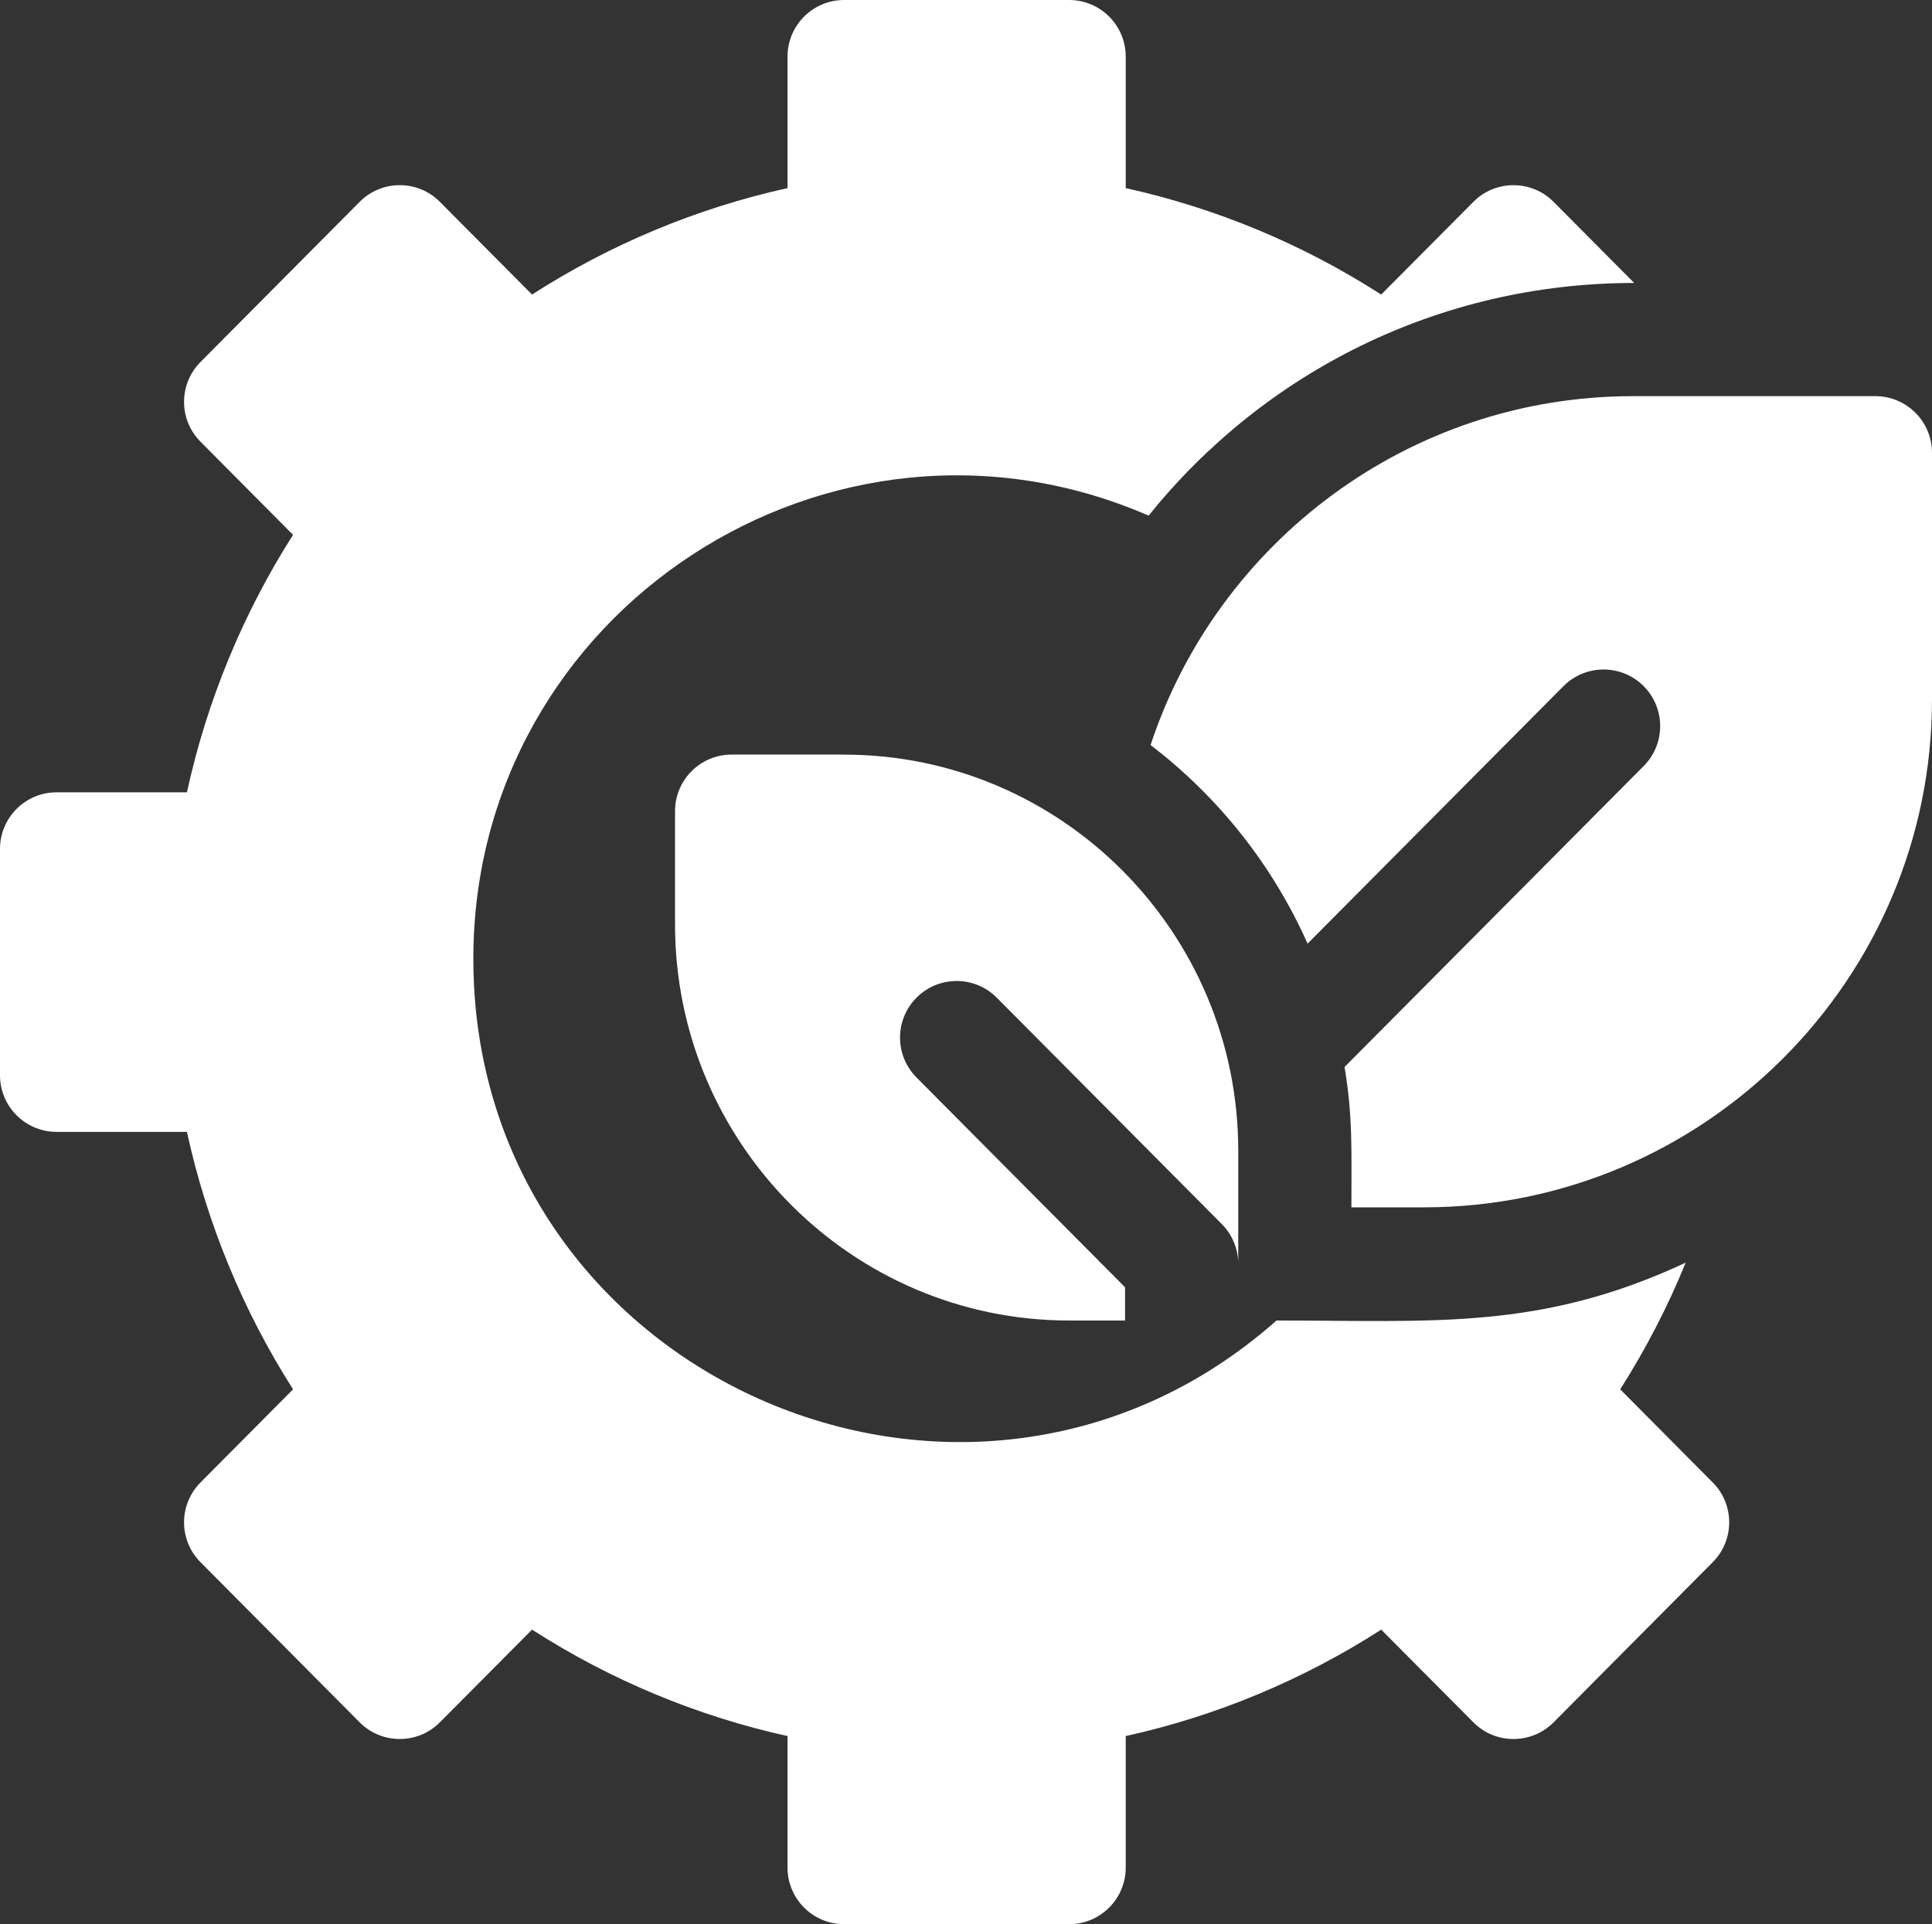 <?xml version="1.0" encoding="UTF-8"?>
<svg id="Layer_2" data-name="Layer 2" xmlns="http://www.w3.org/2000/svg" viewBox="0 0 512 510">
  <rect x="0" y="0" width="512" height="510" fill="#333333" stroke="none"/>
  <defs>
    <style>
      .cls-1 {
        fill: #fff;
      }
    </style>
  </defs>
  <g id="Layer_1-2" data-name="Layer 1">
    <path class="cls-1" d="M453.89,392.92l-24.52-24.68c6.78-10.64,12.59-21.89,17.35-33.57-38.56,17.99-66.73,15.33-108.43,15.33-82,72.6-212.85,14.71-212.85-95.87,0-92.34,94.92-154.01,178.96-117.46,30.45-37.88,76.79-61.67,128.68-61.67l-21.35-21.49c-5.88-5.92-15.46-5.89-21.28,0l-24.42,24.56c-20.7-13.32-43.73-22.92-67.7-28.21V15c0-8.28-6.72-15-15-15h-59.63c-8.28,0-15,6.72-15,15v34.86c-23.97,5.29-47,14.89-67.7,28.21l-24.42-24.56c-5.82-5.89-15.39-5.93-21.28,0l-42.16,42.43c-5.82,5.85-5.82,15.29,0,21.14l24.52,24.68c-13.29,20.86-22.86,44.08-28.12,68.24H15c-8.28,0-15,6.72-15,15v60c0,8.28,6.72,15,15,15h34.54c5.26,24.16,14.83,47.38,28.12,68.24l-24.52,24.68c-5.82,5.85-5.82,15.29,0,21.14l42.16,42.43c5.88,5.92,15.45,5.89,21.28,0l24.42-24.56c20.7,13.32,43.73,22.92,67.7,28.21v34.86c0,8.28,6.72,15,15,15h59.63c8.28,0,15-6.72,15-15v-34.86c23.97-5.29,47-14.89,67.7-28.21l24.42,24.56c5.82,5.89,15.4,5.93,21.28,0l42.16-42.43c5.82-5.85,5.82-15.29,0-21.14Z"/>
    <path class="cls-1" d="M512,120v65.37c0,74.24-60.39,134.63-134.63,134.63h-19.23c0-15.73.36-24.09-1.82-37.2l79.28-79.77c5.84-5.88,5.81-15.38-.06-21.22-5.88-5.84-15.38-5.81-21.22.07l-67.8,68.23c-9.28-20.87-23.69-38.95-41.61-52.64,17.72-53.65,68.35-92.47,127.86-92.47h64.23c8.28,0,15,6.72,15,15Z"/>
    <path class="cls-1" d="M223.7,200h-29.81c-8.29,0-15,6.71-15,15v30c0,57.9,46.85,105,104.44,105h14.82v-8.81l-55.27-55.61c-5.84-5.88-5.81-15.38.07-21.21,5.88-5.84,15.38-5.81,21.21.07l59.63,60c2.79,2.81,4.36,6.61,4.36,10.57v-30c0-57.9-46.85-105-104.45-105Z"/>
  </g>
</svg>